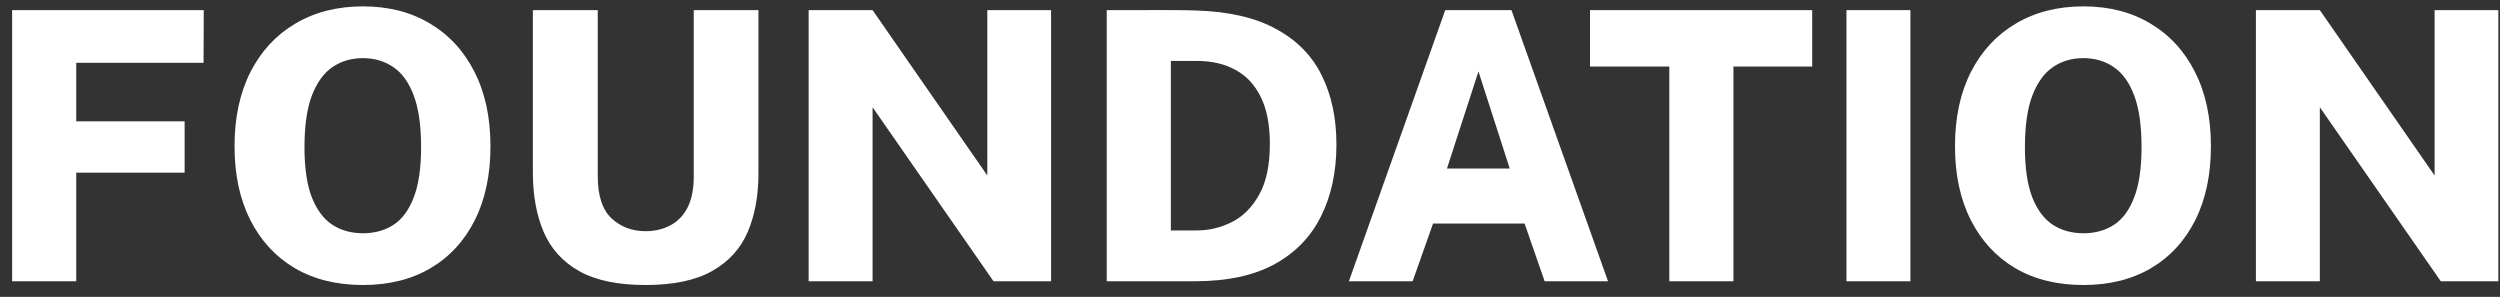 <svg xmlns="http://www.w3.org/2000/svg" width="160" height="19" viewBox="0 0 160 19" fill="none"><rect x="0" y="0" width="160" height="19" fill="#333333" stroke="none"/><path d="M0.776 18V0.648H13.04L13.028 4.02H4.88V7.764H11.816V11.052H4.88V18H0.776ZM23.23 18.24C21.55 18.24 20.094 17.88 18.862 17.16C17.638 16.432 16.69 15.404 16.018 14.076C15.346 12.748 15.01 11.176 15.01 9.36C15.01 7.528 15.35 5.944 16.03 4.608C16.71 3.272 17.666 2.24 18.898 1.512C20.138 0.776 21.582 0.408 23.23 0.408C24.878 0.408 26.31 0.776 27.526 1.512C28.75 2.24 29.698 3.272 30.37 4.608C31.05 5.944 31.39 7.528 31.39 9.36C31.39 11.176 31.058 12.748 30.394 14.076C29.73 15.404 28.786 16.432 27.562 17.16C26.338 17.88 24.894 18.24 23.23 18.24ZM23.23 14.928C23.974 14.928 24.626 14.748 25.186 14.388C25.746 14.02 26.178 13.432 26.482 12.624C26.794 11.816 26.95 10.748 26.95 9.42C26.95 8.052 26.794 6.952 26.482 6.12C26.17 5.28 25.734 4.672 25.174 4.296C24.614 3.912 23.966 3.72 23.23 3.72C22.486 3.72 21.834 3.912 21.274 4.296C20.714 4.68 20.274 5.292 19.954 6.132C19.642 6.964 19.486 8.06 19.486 9.42C19.486 10.748 19.642 11.816 19.954 12.624C20.274 13.432 20.714 14.02 21.274 14.388C21.834 14.748 22.486 14.928 23.23 14.928ZM41.316 18.24C39.54 18.24 38.124 17.944 37.068 17.352C36.02 16.76 35.264 15.928 34.8 14.856C34.336 13.776 34.104 12.508 34.104 11.052V0.648H38.256V11.28C38.256 12.528 38.552 13.428 39.144 13.98C39.736 14.524 40.46 14.796 41.316 14.796C41.892 14.796 42.412 14.676 42.876 14.436C43.348 14.196 43.72 13.82 43.992 13.308C44.264 12.788 44.4 12.112 44.4 11.28V0.648H48.54V11.1C48.54 12.54 48.308 13.796 47.844 14.868C47.38 15.932 46.62 16.76 45.564 17.352C44.508 17.944 43.092 18.24 41.316 18.24ZM51.753 18V0.648H55.845L63.189 11.232V0.648H67.269V18H63.585L55.845 6.864V18H51.753ZM70.831 18V0.648C70.943 0.648 71.227 0.648 71.683 0.648C72.147 0.648 72.683 0.648 73.291 0.648C73.907 0.64 74.511 0.64 75.103 0.648C75.695 0.648 76.179 0.656 76.555 0.672C78.651 0.736 80.359 1.132 81.679 1.86C83.007 2.58 83.979 3.572 84.595 4.836C85.219 6.092 85.531 7.564 85.531 9.252C85.531 10.996 85.203 12.524 84.547 13.836C83.899 15.148 82.907 16.172 81.571 16.908C80.235 17.636 78.535 18 76.471 18H70.831ZM74.935 14.748H76.591C77.383 14.748 78.135 14.568 78.847 14.208C79.559 13.848 80.139 13.264 80.587 12.456C81.043 11.648 81.271 10.564 81.271 9.204C81.271 7.996 81.079 7 80.695 6.216C80.311 5.432 79.771 4.852 79.075 4.476C78.379 4.092 77.559 3.9 76.615 3.9H74.935V14.748ZM86.329 18L92.496 0.648H96.733L102.913 18H98.856L97.573 14.304H91.716L90.409 18H86.329ZM92.605 10.788H96.624L94.621 4.572L92.605 10.788ZM106.836 18V4.26H101.76V0.648H115.98V4.26H110.94V18H106.836ZM118.174 18V0.648H122.266V18H118.174ZM133.339 18.24C131.659 18.24 130.203 17.88 128.971 17.16C127.747 16.432 126.799 15.404 126.127 14.076C125.455 12.748 125.119 11.176 125.119 9.36C125.119 7.528 125.459 5.944 126.139 4.608C126.819 3.272 127.775 2.24 129.007 1.512C130.247 0.776 131.691 0.408 133.339 0.408C134.987 0.408 136.419 0.776 137.635 1.512C138.859 2.24 139.807 3.272 140.479 4.608C141.159 5.944 141.499 7.528 141.499 9.36C141.499 11.176 141.167 12.748 140.503 14.076C139.839 15.404 138.895 16.432 137.671 17.16C136.447 17.88 135.003 18.24 133.339 18.24ZM133.339 14.928C134.083 14.928 134.735 14.748 135.295 14.388C135.855 14.02 136.287 13.432 136.591 12.624C136.903 11.816 137.059 10.748 137.059 9.42C137.059 8.052 136.903 6.952 136.591 6.12C136.279 5.28 135.843 4.672 135.283 4.296C134.723 3.912 134.075 3.72 133.339 3.72C132.595 3.72 131.943 3.912 131.383 4.296C130.823 4.68 130.383 5.292 130.063 6.132C129.751 6.964 129.595 8.06 129.595 9.42C129.595 10.748 129.751 11.816 130.063 12.624C130.383 13.432 130.823 14.02 131.383 14.388C131.943 14.748 132.595 14.928 133.339 14.928ZM144.378 18V0.648H148.47L155.814 11.232V0.648H159.894V18H156.21L148.47 6.864V18H144.378Z" fill="white"></path></svg>